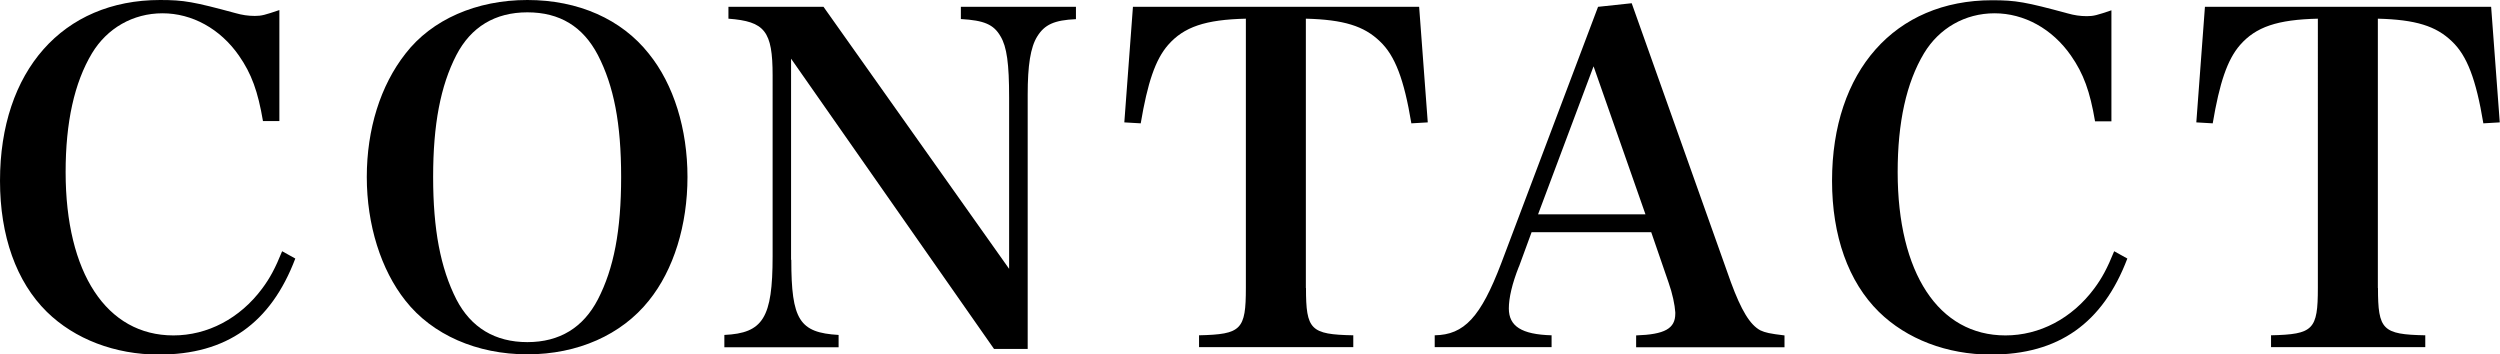 <?xml version="1.0" encoding="UTF-8"?><svg id="uuid-39d7cd5b-385c-4b95-80e8-968864e7f6eb" xmlns="http://www.w3.org/2000/svg" viewBox="0 0 208.77 29.6"><defs><style>.uuid-11c2841b-a161-40dd-b376-2c82adb43822{stroke-width:0px;}</style></defs><g id="uuid-16bc2d3d-250b-4e51-a52e-c233911c066d"><path class="uuid-11c2841b-a161-40dd-b376-2c82adb43822" d="M21.96,10.11c-.42-2.47-.95-3.95-2.01-5.47-1.56-2.24-3.91-3.53-6.38-3.53s-4.63,1.25-5.89,3.34c-1.48,2.47-2.2,5.78-2.2,9.92,0,8.43,3.42,13.64,9,13.64,2.85,0,5.55-1.41,7.41-3.91.65-.87,1.1-1.71,1.67-3.12l1.1.61c-2.05,5.4-5.74,8.02-11.4,8.02-3.65,0-7.03-1.29-9.35-3.57-2.55-2.51-3.91-6.34-3.91-10.94C0,5.93,5.24,0,13.37,0c1.98,0,2.81.15,6.31,1.1.53.15,1.03.23,1.6.23s.84-.08,2.05-.49v9.27h-1.37Z"/><path class="uuid-11c2841b-a161-40dd-b376-2c82adb43822" d="M33.86,4.48c2.2-2.85,5.93-4.48,10.18-4.48s7.86,1.6,10.14,4.48c2.09,2.58,3.23,6.31,3.23,10.3s-1.14,7.75-3.23,10.33c-2.28,2.85-5.93,4.48-10.14,4.48s-7.94-1.63-10.18-4.48c-2.05-2.58-3.23-6.34-3.23-10.33s1.14-7.64,3.23-10.3ZM38.11,25c1.22,2.36,3.23,3.57,5.93,3.57s4.67-1.22,5.89-3.57c1.33-2.58,1.94-5.74,1.94-10.22s-.61-7.6-1.94-10.18c-1.25-2.39-3.19-3.57-5.89-3.57s-4.71,1.22-5.93,3.57c-1.33,2.58-1.94,5.81-1.94,10.18s.61,7.6,1.94,10.22Z"/><path class="uuid-11c2841b-a161-40dd-b376-2c82adb43822" d="M66.08,21.7c0,5.02.68,6.08,3.95,6.27v1.03h-9.54v-1.03c3.23-.15,4.03-1.41,4.03-6.57V6.31c0-3.72-.65-4.52-3.69-4.75v-.99h7.94l15.5,21.88v-14.29c0-2.85-.19-4.25-.72-5.13-.57-.99-1.37-1.33-3.31-1.44V.57h9.61v1.03c-1.82.08-2.62.46-3.23,1.44-.57.91-.8,2.43-.8,4.86v21.24h-2.81l-16.95-24.24v16.79Z"/><path class="uuid-11c2841b-a161-40dd-b376-2c82adb43822" d="M109.06,24.05c0,3.5.38,3.88,3.95,3.95v.99h-12.88v-.99c3.53-.08,3.91-.46,3.91-3.95V1.56c-3.38.08-5.17.68-6.5,2.2-1.06,1.22-1.71,3.15-2.28,6.54l-1.37-.08.72-9.65h23.9l.72,9.65-1.37.08c-.61-3.69-1.37-5.66-2.62-6.84-1.33-1.29-3.04-1.82-6.19-1.9v22.49Z"/><path class="uuid-11c2841b-a161-40dd-b376-2c82adb43822" d="M126.84,22.26c-.57,1.44-.84,2.62-.84,3.5,0,1.48,1.06,2.17,3.57,2.24v.99h-9.76v-.99c2.47-.04,3.84-1.52,5.55-6L133.45.57l2.81-.3,8.28,23.29c.87,2.36,1.6,3.57,2.47,4.03.42.19.76.27,2.01.42v.99h-12.39v-.99c2.39-.08,3.27-.57,3.27-1.82v-.11c-.04-.61-.23-1.56-.57-2.51l-1.44-4.18h-9.99l-1.06,2.89ZM133.07,5.55l-4.63,12.35h8.97l-4.33-12.35Z"/><path class="uuid-11c2841b-a161-40dd-b376-2c82adb43822" d="M174.95,10.11c-.42-2.47-.95-3.95-2.01-5.47-1.56-2.24-3.91-3.53-6.38-3.53s-4.63,1.25-5.89,3.34c-1.48,2.47-2.2,5.78-2.2,9.92,0,8.43,3.42,13.64,9,13.64,2.85,0,5.55-1.41,7.41-3.91.65-.87,1.1-1.71,1.67-3.12l1.1.61c-2.05,5.4-5.74,8.02-11.4,8.02-3.65,0-7.03-1.29-9.35-3.57-2.55-2.51-3.91-6.34-3.91-10.94,0-9.16,5.24-15.08,13.37-15.08,1.98,0,2.81.15,6.31,1.1.53.15,1.03.23,1.6.23s.84-.08,2.05-.49v9.27h-1.37Z"/><path class="uuid-11c2841b-a161-40dd-b376-2c82adb43822" d="M198.58,24.05c0,3.5.38,3.88,3.95,3.95v.99h-12.88v-.99c3.53-.08,3.91-.46,3.91-3.95V1.56c-3.38.08-5.17.68-6.5,2.2-1.06,1.22-1.71,3.15-2.28,6.54l-1.37-.08.72-9.65h23.9l.72,9.65-1.37.08c-.61-3.69-1.37-5.66-2.62-6.84-1.33-1.29-3.04-1.82-6.19-1.9v22.49Z"/></g></svg>